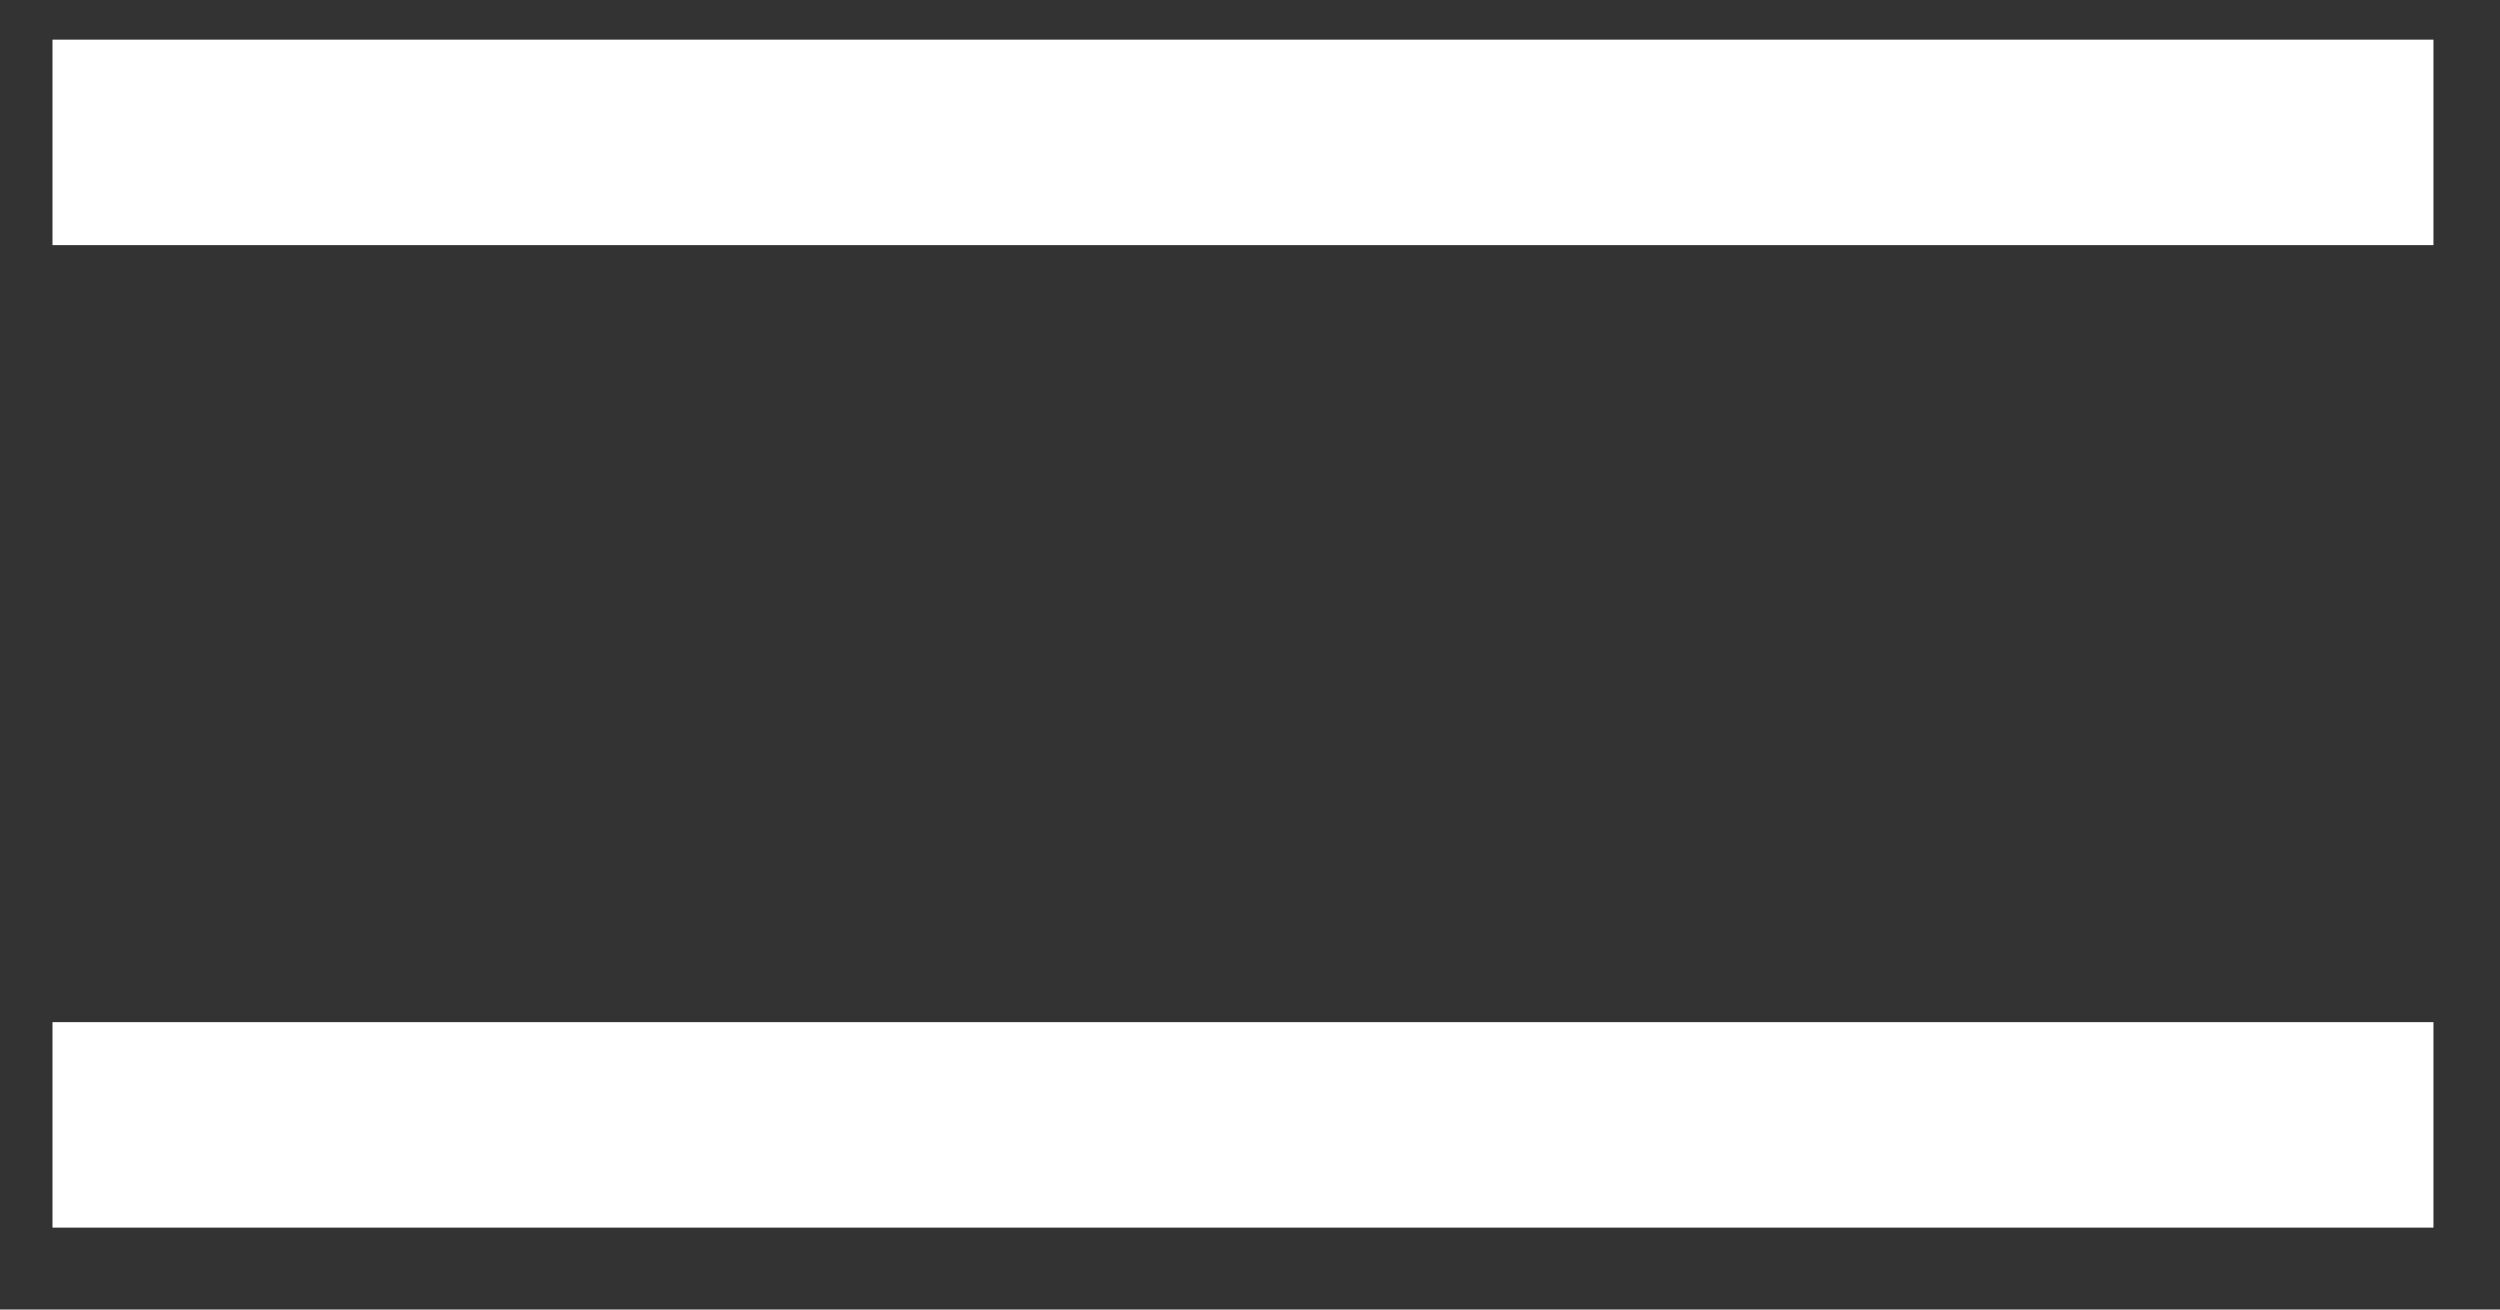 <?xml version="1.0" encoding="UTF-8"?> <svg xmlns="http://www.w3.org/2000/svg" width="21" height="11" viewBox="0 0 21 11" fill="none"><rect x="0" y="0" width="21" height="11" fill="#333333" stroke="none"/><rect x="20.441" y="0.333" width="1.726" height="20" transform="rotate(90 20.441 0.333)" fill="white"></rect><rect x="20.441" y="8.586" width="1.726" height="20" transform="rotate(90 20.441 8.586)" fill="white"></rect></svg> 